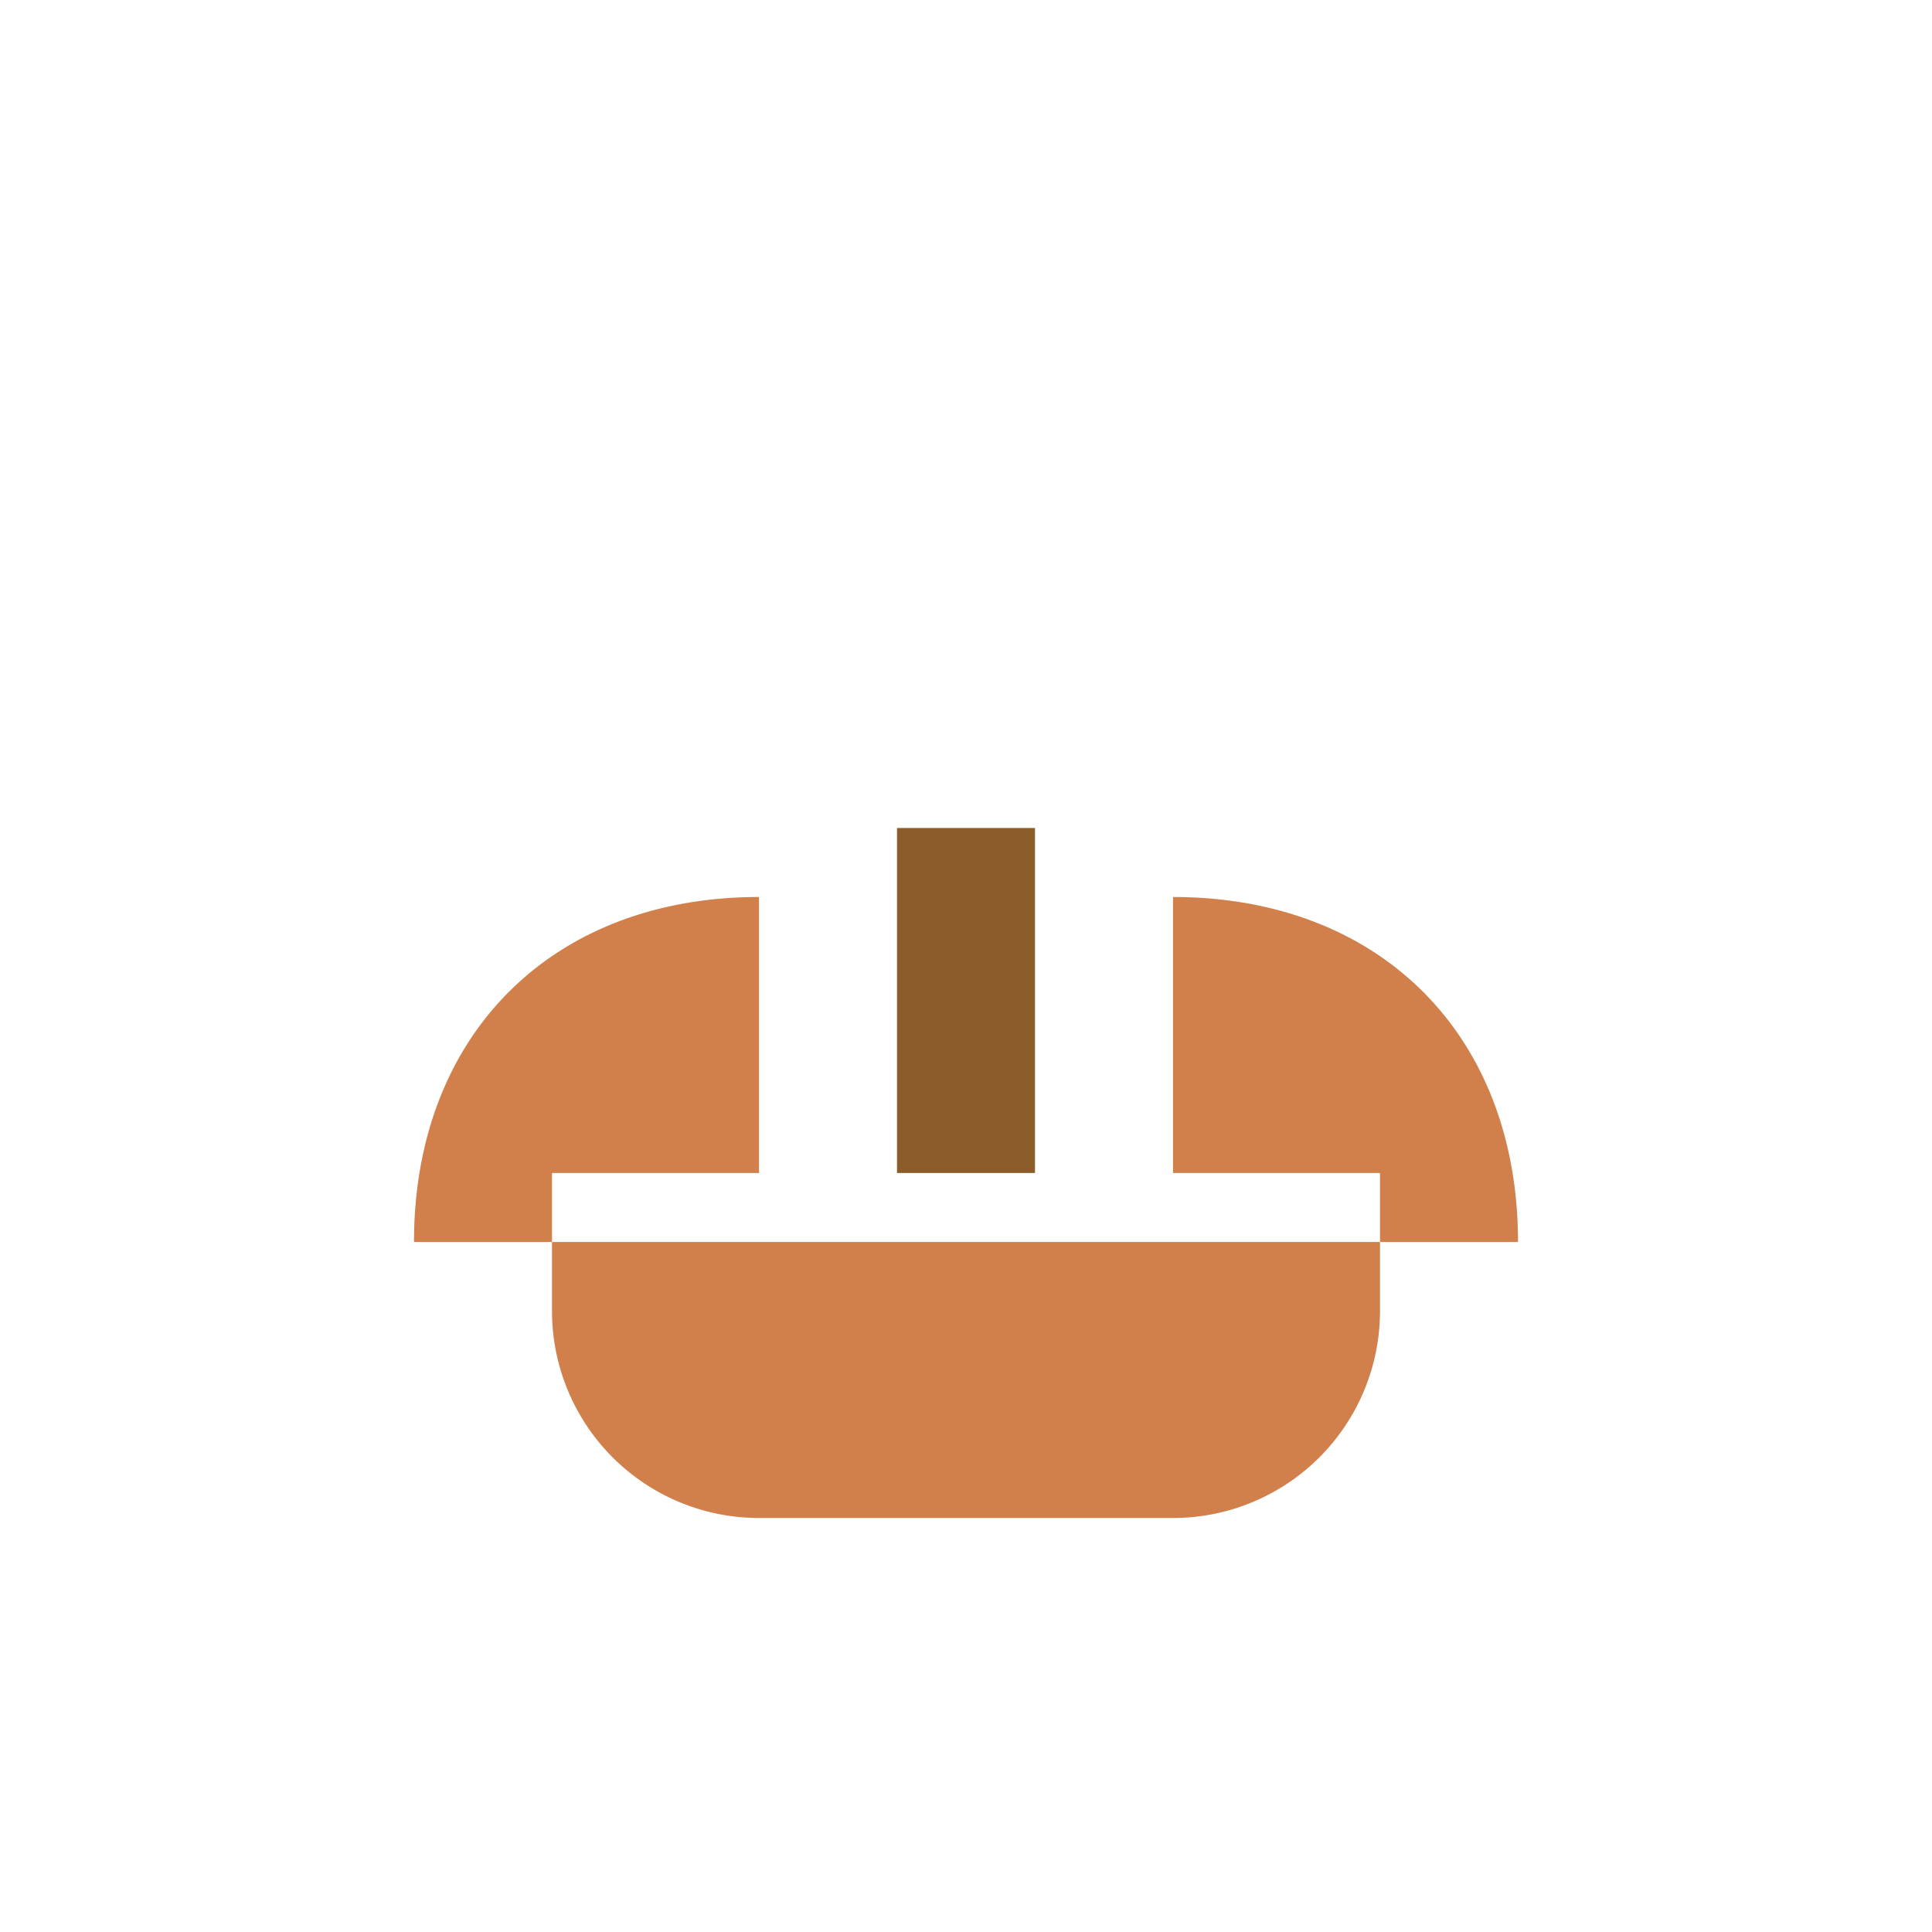 <?xml version="1.0" encoding="UTF-8"?>
<svg xmlns="http://www.w3.org/2000/svg" width="28" height="28" viewBox="0 0 28 28"><path fill="#D1804C" d="M6 18c0-3 2-5 5-5v4H8v2a3 3 0 0 0 3 3h6a3 3 0 0 0 3-3v-2h-3v-4c3 0 5 2 5 5"/><path fill="#8D5C2B" d="M13 12v5h2v-5z"/></svg>